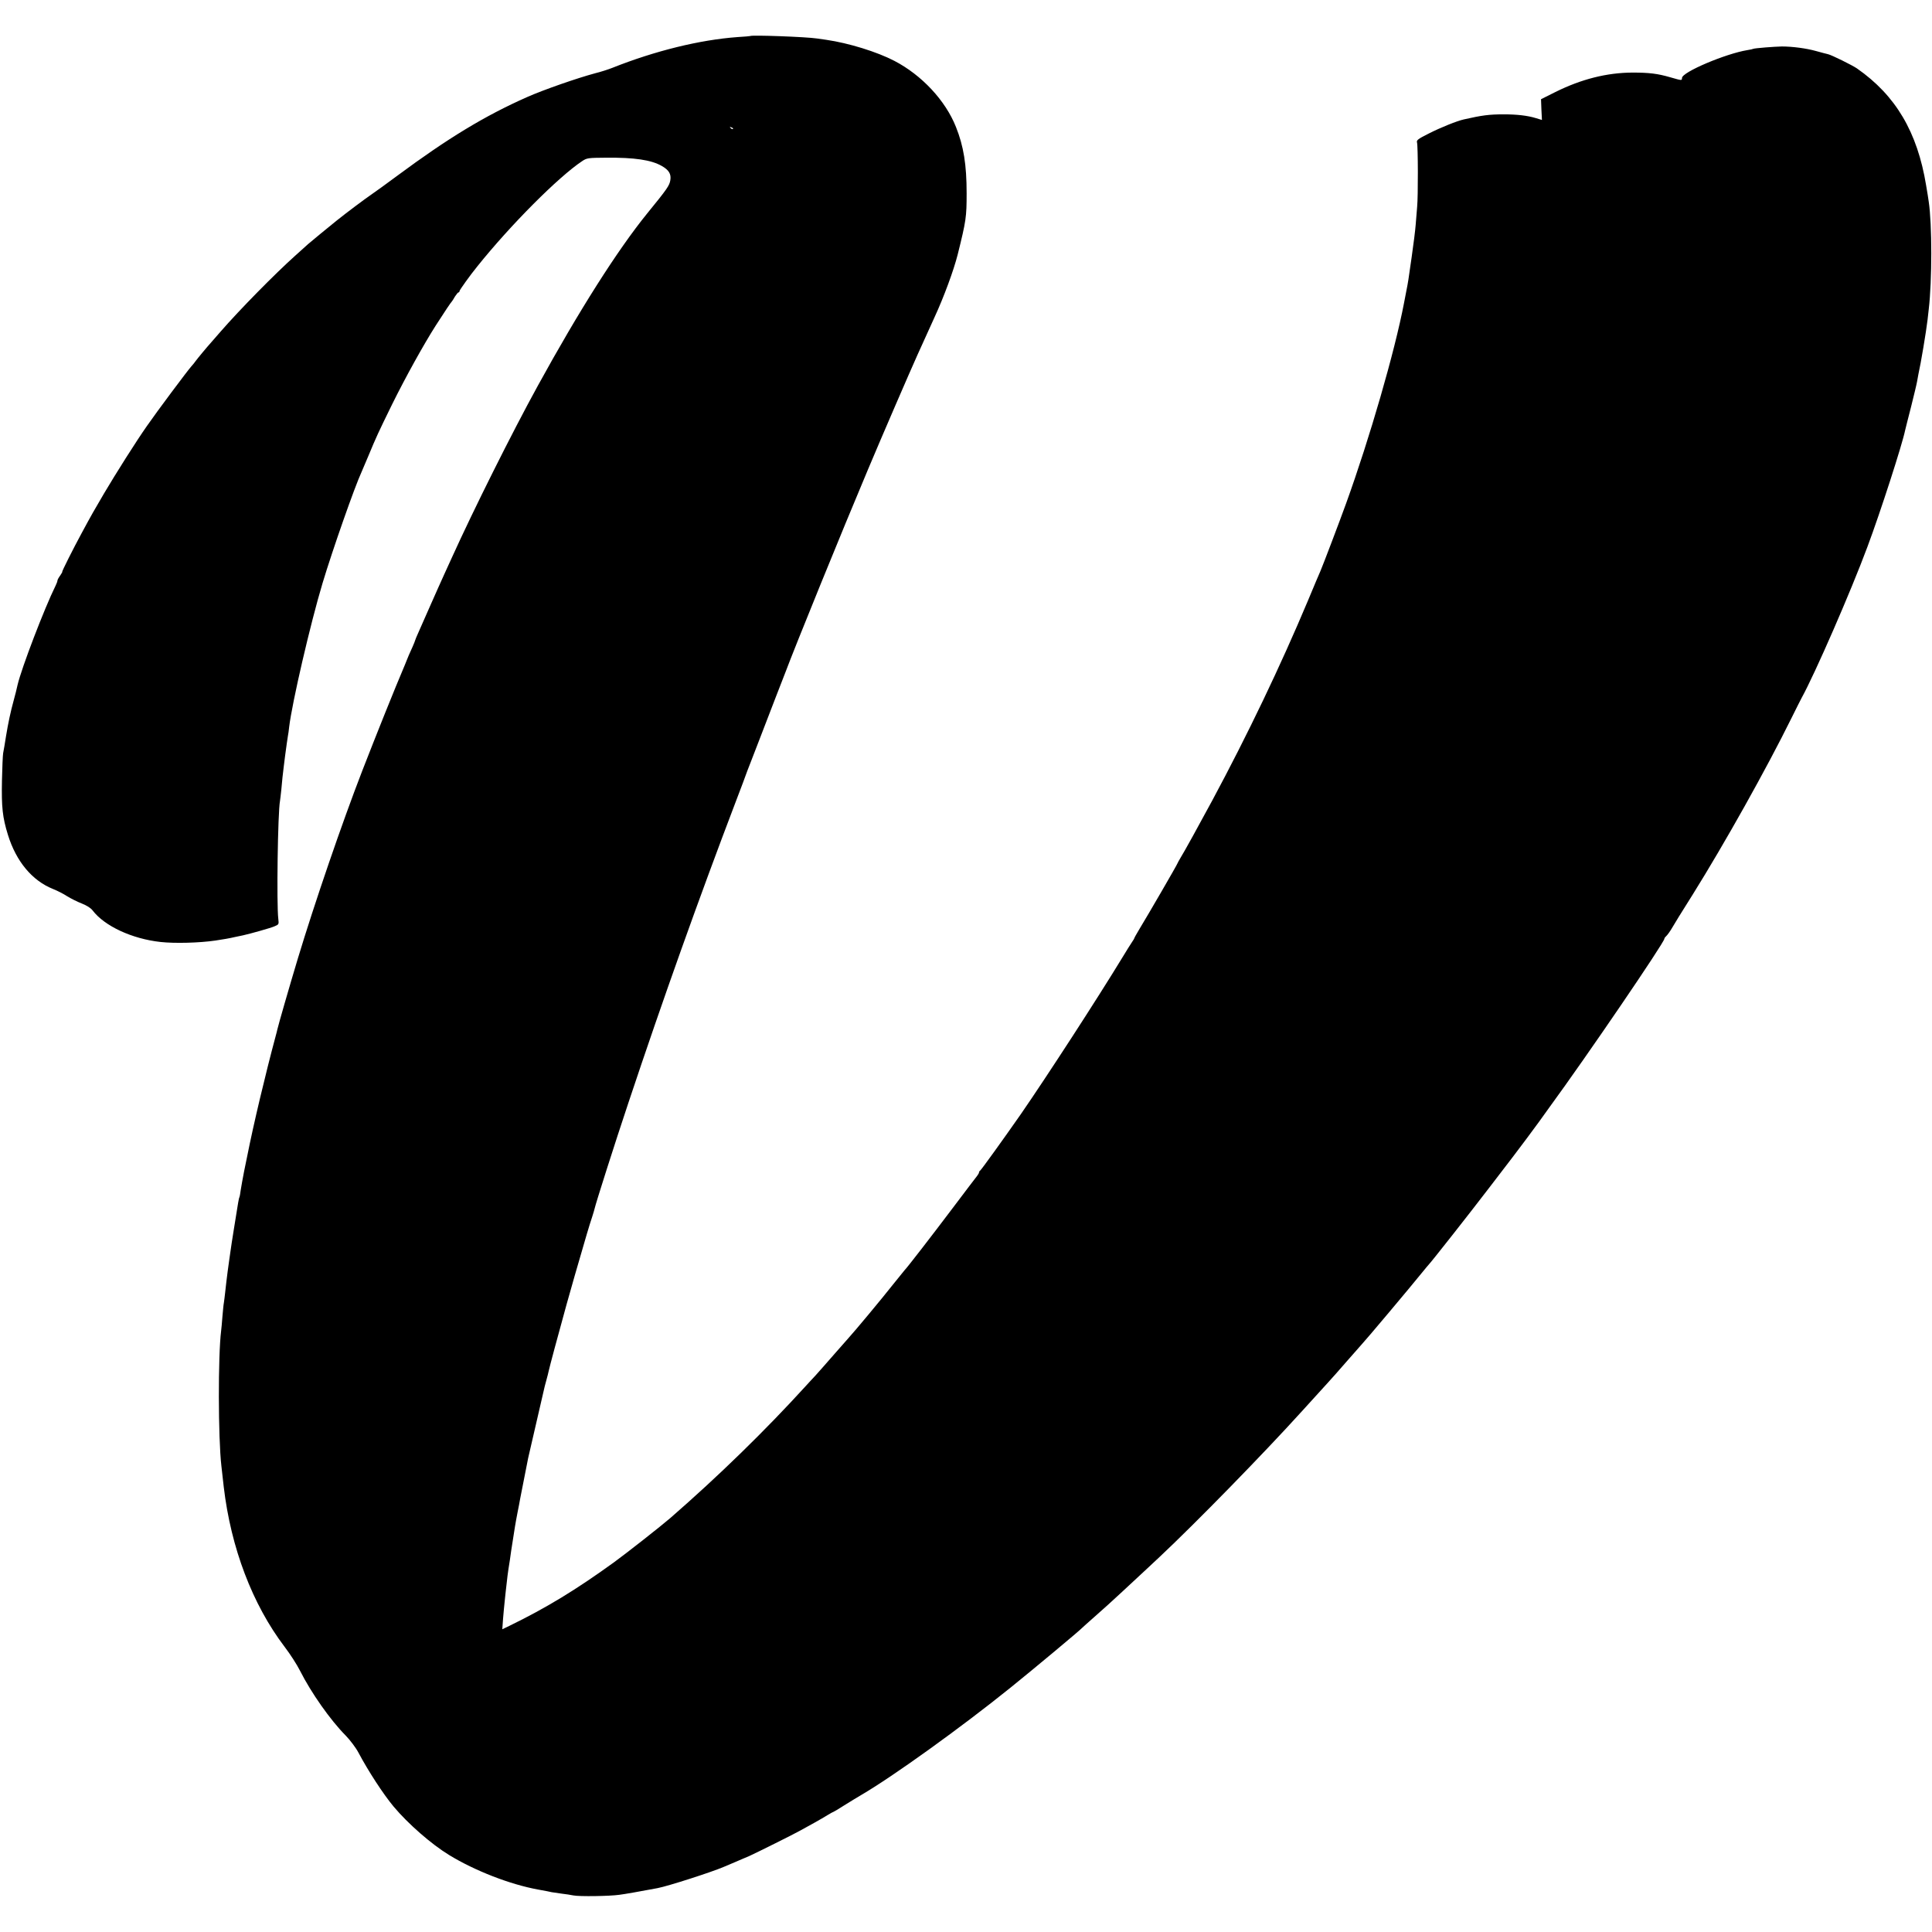 <?xml version="1.0" standalone="no"?>
<!DOCTYPE svg PUBLIC "-//W3C//DTD SVG 20010904//EN"
 "http://www.w3.org/TR/2001/REC-SVG-20010904/DTD/svg10.dtd">
<svg version="1.0" xmlns="http://www.w3.org/2000/svg"
 width="1480pt" height="1480pt" viewBox="0 0 1480 1480"
 preserveAspectRatio="xMidYMid meet">
<g transform="translate(0,1480) scale(0.1,-0.1)"
fill="#000000" stroke="none">
<path d="M5747 14524 c-1 -1 -45 -5 -97 -8 -288 -21 -631 -105 -960 -236 -30
-12 -89 -31 -130 -41 -138 -37 -394 -126 -523 -183 -323 -143 -606 -315 -992
-601 -82 -61 -172 -126 -200 -145 -51 -35 -185 -135 -265 -199 -51 -41 -212
-173 -220 -181 -3 -3 -48 -43 -100 -90 -154 -138 -421 -409 -570 -580 -35 -41
-69 -80 -75 -86 -29 -32 -102 -120 -115 -138 -8 -12 -23 -30 -33 -41 -26 -28
-269 -353 -342 -459 -86 -123 -235 -359 -328 -516 -75 -128 -94 -160 -172
-305 -63 -116 -153 -295 -148 -295 2 0 -5 -13 -16 -29 -12 -16 -21 -33 -21
-39 0 -5 -6 -22 -14 -38 -87 -176 -261 -632 -291 -759 -7 -33 -18 -76 -30
-120 -24 -87 -43 -177 -59 -275 -8 -52 -18 -111 -22 -130 -3 -19 -7 -114 -9
-210 -4 -203 4 -281 46 -416 63 -203 185 -350 345 -414 33 -13 82 -38 109 -56
28 -17 77 -42 111 -55 38 -15 70 -35 84 -54 91 -119 301 -217 520 -241 109
-12 298 -7 420 11 60 9 108 17 150 27 25 5 53 11 62 13 51 11 212 56 241 69
33 14 34 15 29 57 -14 109 -4 819 13 904 2 11 6 49 10 85 3 36 7 79 9 95 2 17
7 55 10 85 4 30 8 66 10 80 9 69 19 137 22 155 2 11 7 40 9 65 22 185 162 790
256 1103 77 256 246 738 299 852 5 11 28 65 51 120 64 154 74 175 184 400 102
206 240 455 331 598 73 114 119 182 125 187 3 3 14 20 24 38 11 17 23 32 27
32 4 0 8 4 8 10 0 8 83 124 137 190 254 317 622 686 803 806 36 24 46 25 181
26 221 2 347 -17 428 -63 55 -31 74 -62 66 -110 -7 -41 -23 -65 -178 -255
-227 -280 -521 -743 -837 -1319 -199 -362 -492 -949 -660 -1320 -12 -27 -38
-84 -57 -125 -19 -41 -66 -147 -105 -235 -39 -88 -81 -184 -94 -213 -13 -29
-24 -55 -24 -58 0 -3 -9 -25 -20 -50 -19 -41 -41 -92 -45 -104 -1 -3 -6 -16
-12 -30 -83 -195 -214 -522 -328 -815 -155 -400 -365 -1013 -494 -1440 -67
-223 -146 -497 -156 -540 -2 -11 -9 -36 -14 -55 -78 -290 -170 -678 -217 -916
-2 -12 -13 -64 -24 -117 -10 -52 -22 -117 -26 -144 -3 -26 -8 -51 -10 -54 -4
-7 -8 -28 -43 -249 -11 -69 -23 -145 -26 -170 -3 -25 -8 -56 -10 -70 -2 -14
-7 -50 -11 -80 -4 -30 -8 -66 -10 -80 -2 -14 -6 -50 -9 -80 -3 -30 -8 -66 -10
-80 -3 -14 -7 -61 -11 -105 -3 -44 -8 -93 -10 -110 -24 -189 -23 -819 2 -1035
2 -19 6 -55 9 -80 3 -25 7 -61 9 -80 55 -468 220 -901 466 -1225 43 -56 96
-139 118 -183 86 -170 232 -378 351 -498 33 -34 77 -92 97 -130 76 -143 190
-318 270 -414 110 -131 288 -287 424 -370 198 -121 468 -226 683 -265 64 -12
83 -15 103 -20 11 -2 45 -7 75 -11 30 -3 71 -10 92 -14 43 -9 277 -6 352 5 41
5 159 26 292 51 80 15 415 123 508 163 11 5 49 21 85 36 36 15 85 37 110 47
57 26 343 168 392 196 21 12 68 38 105 58 37 21 85 48 105 61 21 13 40 23 42
23 2 0 40 22 83 50 43 27 101 62 128 78 247 144 769 520 1145 823 175 141 537
443 550 459 3 3 46 42 95 85 50 44 95 84 101 90 6 5 55 51 109 100 54 50 130
120 169 157 39 36 94 87 121 113 275 258 793 788 1089 1115 88 96 178 195 200
220 23 25 89 99 146 165 58 66 107 122 110 125 24 24 370 435 470 559 19 24
40 48 46 55 26 28 305 382 461 586 95 124 176 230 180 235 29 37 191 254 203
272 8 12 44 61 79 110 287 392 881 1264 881 1292 0 5 7 14 15 21 8 7 30 37 47
67 37 62 41 69 156 252 244 391 563 960 756 1351 37 74 71 143 77 153 103 187
376 813 504 1157 101 270 267 785 289 893 3 12 23 94 46 182 22 88 43 175 46
194 3 18 8 43 10 55 18 78 59 323 70 416 3 25 7 61 9 80 26 219 26 654 0 825
-2 17 -11 73 -20 125 -67 409 -233 689 -530 896 -35 24 -194 103 -222 109 -10
2 -51 13 -91 24 -74 21 -182 35 -262 35 -56 -1 -210 -13 -219 -18 -3 -2 -24
-7 -46 -10 -165 -27 -499 -168 -500 -213 -1 -21 1 -21 -90 5 -96 28 -161 36
-290 36 -196 -1 -391 -50 -590 -149 l-110 -55 3 -79 4 -80 -46 14 c-65 20
-147 29 -246 29 -112 0 -166 -7 -307 -39 -53 -12 -175 -61 -266 -107 -84 -42
-97 -52 -92 -69 8 -25 9 -414 1 -494 -3 -33 -8 -94 -11 -135 -3 -41 -17 -154
-31 -250 -24 -172 -29 -201 -39 -250 -3 -14 -12 -61 -20 -104 -71 -371 -263
-1034 -443 -1532 -49 -136 -179 -478 -197 -519 -8 -16 -50 -118 -95 -225 -209
-498 -463 -1029 -735 -1535 -92 -171 -220 -403 -242 -437 -12 -21 -23 -40 -23
-42 0 -6 -229 -401 -289 -499 -22 -37 -41 -70 -41 -73 0 -2 -8 -17 -19 -32
-10 -15 -43 -67 -73 -117 -189 -311 -577 -909 -775 -1196 -129 -185 -308 -434
-315 -437 -4 -2 -8 -8 -8 -13 0 -5 -7 -17 -14 -26 -8 -10 -95 -124 -192 -253
-153 -203 -347 -454 -364 -470 -3 -3 -41 -50 -85 -105 -93 -118 -299 -365
-345 -415 -8 -9 -58 -65 -110 -125 -52 -60 -116 -132 -141 -160 -26 -27 -58
-63 -73 -79 -314 -345 -670 -692 -1041 -1015 -73 -63 -330 -265 -430 -338
-293 -212 -518 -349 -803 -488 l-54 -26 6 83 c4 46 9 103 12 128 2 25 7 63 9
85 13 114 16 142 20 164 2 13 7 45 11 70 3 25 8 57 10 71 13 81 24 150 29 185
4 22 12 72 20 110 8 39 17 86 20 105 5 28 36 185 61 310 3 14 30 131 60 260
30 129 57 246 60 260 3 14 11 48 19 75 8 28 16 61 19 75 4 21 69 265 137 510
17 62 98 346 154 535 15 50 33 110 42 135 8 25 16 52 18 61 8 38 154 497 260
814 265 795 541 1568 820 2300 42 110 78 205 79 210 2 6 7 19 11 30 5 11 45
117 91 235 45 118 103 269 129 335 26 66 57 147 70 180 79 211 435 1086 635
1560 105 250 320 747 380 880 34 75 62 136 127 280 75 162 149 365 179 483 65
261 69 289 69 472 0 218 -23 361 -82 508 -80 202 -262 397 -472 506 -133 69
-349 136 -521 161 -25 4 -56 8 -70 10 -84 13 -502 28 -513 19z m-132 -712 c-3
-3 -11 0 -18 7 -9 10 -8 11 6 5 10 -3 15 -9 12 -12z"/>
</g>
</svg>
